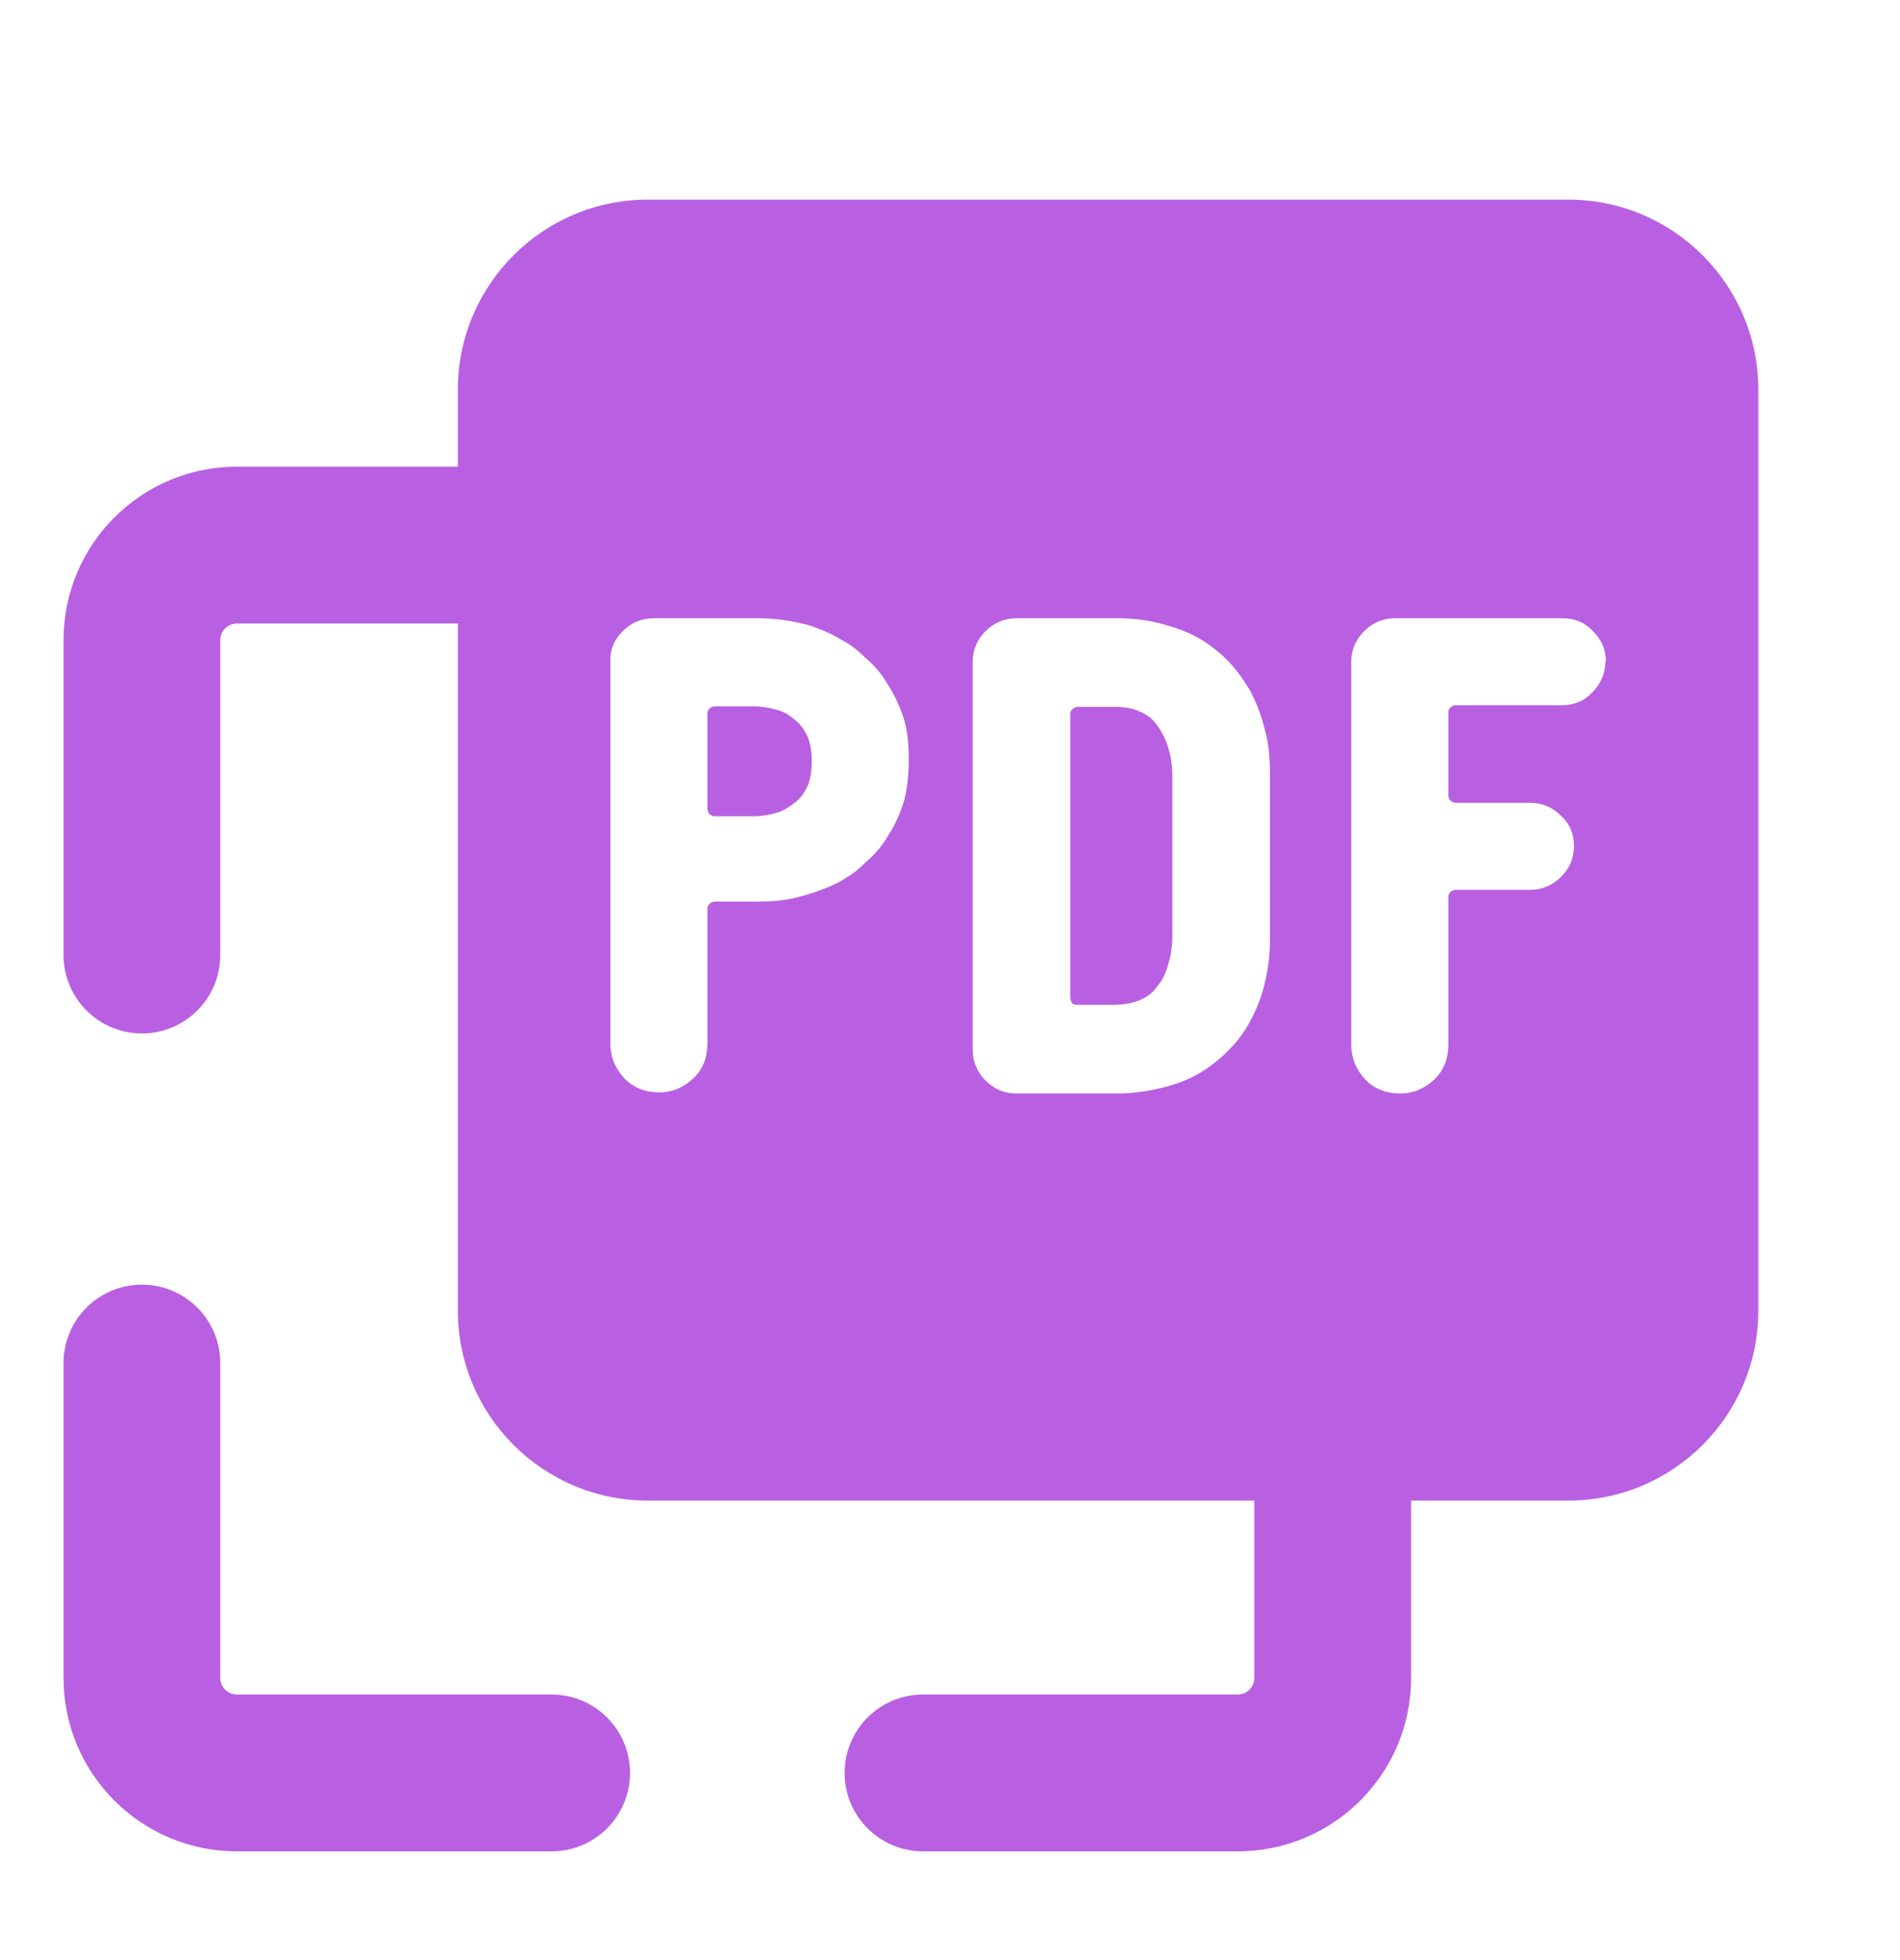 <svg width="32" height="33" viewBox="0 0 32 33" fill="none" xmlns="http://www.w3.org/2000/svg">
<path fill-rule="evenodd" clip-rule="evenodd" d="M7.711 6.562C7.711 4.794 9.144 3.361 10.912 3.361H26.414C28.181 3.361 29.614 4.794 29.614 6.562V22.064C29.614 23.831 28.181 25.264 26.414 25.264H23.766V28.249C23.766 29.862 22.458 31.169 20.846 31.169H15.545C14.816 31.169 14.225 30.578 14.225 29.849C14.225 29.12 14.816 28.529 15.545 28.529H20.846C21 28.529 21.125 28.404 21.125 28.249L21.125 25.264H10.912C9.144 25.264 7.711 23.831 7.711 22.064V10.498L7.691 10.498H3.99C3.835 10.498 3.71 10.623 3.71 10.778V16.079C3.71 16.808 3.119 17.399 2.39 17.399C1.661 17.399 1.07 16.808 1.07 16.079V10.778C1.07 9.165 2.377 7.857 3.99 7.857H7.691L7.711 7.858V6.562ZM3.99 31.169C2.377 31.169 1.07 29.862 1.07 28.249V22.948C1.07 22.219 1.661 21.628 2.39 21.628C3.119 21.628 3.71 22.219 3.71 22.948V28.249C3.71 28.404 3.835 28.529 3.99 28.529H9.291C10.02 28.529 10.611 29.12 10.611 29.849C10.611 30.578 10.02 31.169 9.291 31.169H3.99ZM14.965 11.542C15.088 11.741 15.173 11.939 15.23 12.128C15.286 12.317 15.305 12.543 15.305 12.799C15.305 13.053 15.277 13.28 15.23 13.469C15.173 13.668 15.088 13.866 14.965 14.055C14.871 14.225 14.738 14.386 14.568 14.527C14.493 14.603 14.417 14.669 14.332 14.726L14.332 14.726C14.247 14.782 14.162 14.839 14.058 14.886C13.964 14.933 13.86 14.971 13.756 15.009C13.652 15.047 13.548 15.075 13.444 15.103L13.444 15.103C13.236 15.16 13.01 15.179 12.764 15.179H12.027C12.027 15.179 11.971 15.188 11.952 15.217C11.933 15.236 11.914 15.264 11.914 15.292V17.569C11.914 17.805 11.838 18.003 11.678 18.155C11.517 18.306 11.328 18.391 11.101 18.391C10.875 18.391 10.667 18.315 10.516 18.155C10.365 17.994 10.28 17.796 10.28 17.569V11.145C10.27 10.938 10.346 10.768 10.488 10.626C10.629 10.484 10.809 10.409 11.007 10.409H12.764C13.01 10.409 13.236 10.437 13.444 10.484C13.548 10.503 13.652 10.531 13.746 10.569L13.794 10.588C13.875 10.62 13.962 10.654 14.049 10.701C14.086 10.723 14.123 10.744 14.159 10.765C14.216 10.796 14.271 10.827 14.323 10.862C14.408 10.919 14.483 10.985 14.559 11.06C14.729 11.202 14.861 11.363 14.956 11.533L14.965 11.542ZM11.914 12.005V13.62C11.914 13.62 11.923 13.696 11.952 13.705C11.971 13.724 11.999 13.743 12.027 13.743H12.688C12.821 13.743 12.944 13.724 13.076 13.686C13.18 13.658 13.284 13.592 13.397 13.507C13.482 13.441 13.548 13.346 13.605 13.224C13.652 13.11 13.671 12.978 13.671 12.817C13.671 12.657 13.652 12.534 13.605 12.411C13.548 12.288 13.482 12.194 13.397 12.128C13.293 12.033 13.189 11.977 13.076 11.948C12.944 11.911 12.821 11.892 12.688 11.892H12.027C12.027 11.892 11.971 11.901 11.952 11.929C11.933 11.948 11.914 11.967 11.914 12.005ZM21.086 11.693C21.143 11.797 21.181 11.901 21.219 12.005C21.256 12.109 21.285 12.213 21.313 12.326C21.37 12.534 21.389 12.78 21.389 13.044V15.802C21.389 16.058 21.36 16.294 21.313 16.502C21.266 16.719 21.19 16.936 21.086 17.134C20.992 17.323 20.869 17.503 20.709 17.663C20.557 17.824 20.387 17.956 20.198 18.07C20.019 18.174 19.802 18.259 19.566 18.315C19.32 18.372 19.074 18.41 18.829 18.41H17.119C16.911 18.41 16.741 18.334 16.599 18.192C16.458 18.051 16.382 17.871 16.382 17.673V11.145C16.382 10.938 16.458 10.768 16.599 10.626C16.741 10.484 16.921 10.409 17.119 10.409H18.829C19.074 10.409 19.32 10.437 19.566 10.503C19.811 10.569 20.019 10.645 20.198 10.749C20.387 10.862 20.557 10.994 20.709 11.155C20.85 11.306 20.973 11.485 21.086 11.684V11.693ZM18.026 16.804C18.026 16.804 18.035 16.87 18.064 16.898C18.092 16.917 18.12 16.917 18.139 16.917H18.753C18.923 16.917 19.074 16.889 19.188 16.841C19.31 16.794 19.414 16.719 19.49 16.605C19.575 16.511 19.641 16.379 19.679 16.218C19.726 16.076 19.745 15.916 19.745 15.727V13.091C19.745 12.921 19.726 12.751 19.679 12.6C19.632 12.44 19.566 12.317 19.49 12.213C19.452 12.156 19.405 12.109 19.358 12.071C19.301 12.033 19.244 11.995 19.188 11.977C19.074 11.92 18.933 11.901 18.753 11.901H18.139C18.139 11.901 18.082 11.911 18.064 11.939C18.045 11.958 18.026 11.977 18.026 12.014V16.804ZM26.82 11.655C26.962 11.514 27.038 11.334 27.038 11.136L27.047 11.145C27.047 10.938 26.971 10.768 26.83 10.626C26.698 10.484 26.527 10.409 26.32 10.409H23.495C23.297 10.409 23.117 10.484 22.976 10.626C22.834 10.768 22.758 10.938 22.758 11.145V17.588C22.758 17.814 22.843 18.013 22.994 18.174C23.146 18.334 23.354 18.41 23.58 18.41C23.807 18.41 23.996 18.325 24.156 18.174C24.317 18.022 24.393 17.824 24.393 17.588V15.094C24.393 15.066 24.412 15.037 24.43 15.018C24.449 14.99 24.506 14.981 24.506 14.981H25.772C25.97 14.981 26.15 14.905 26.291 14.763C26.433 14.622 26.509 14.452 26.509 14.244C26.509 14.036 26.433 13.866 26.291 13.734C26.15 13.592 25.98 13.516 25.772 13.516H24.506C24.478 13.516 24.449 13.498 24.43 13.479C24.402 13.46 24.393 13.403 24.393 13.403V11.986C24.393 11.948 24.412 11.929 24.43 11.911C24.449 11.882 24.506 11.873 24.506 11.873H26.31C26.518 11.873 26.688 11.797 26.82 11.655Z" fill="#B960E2"/>
</svg>
